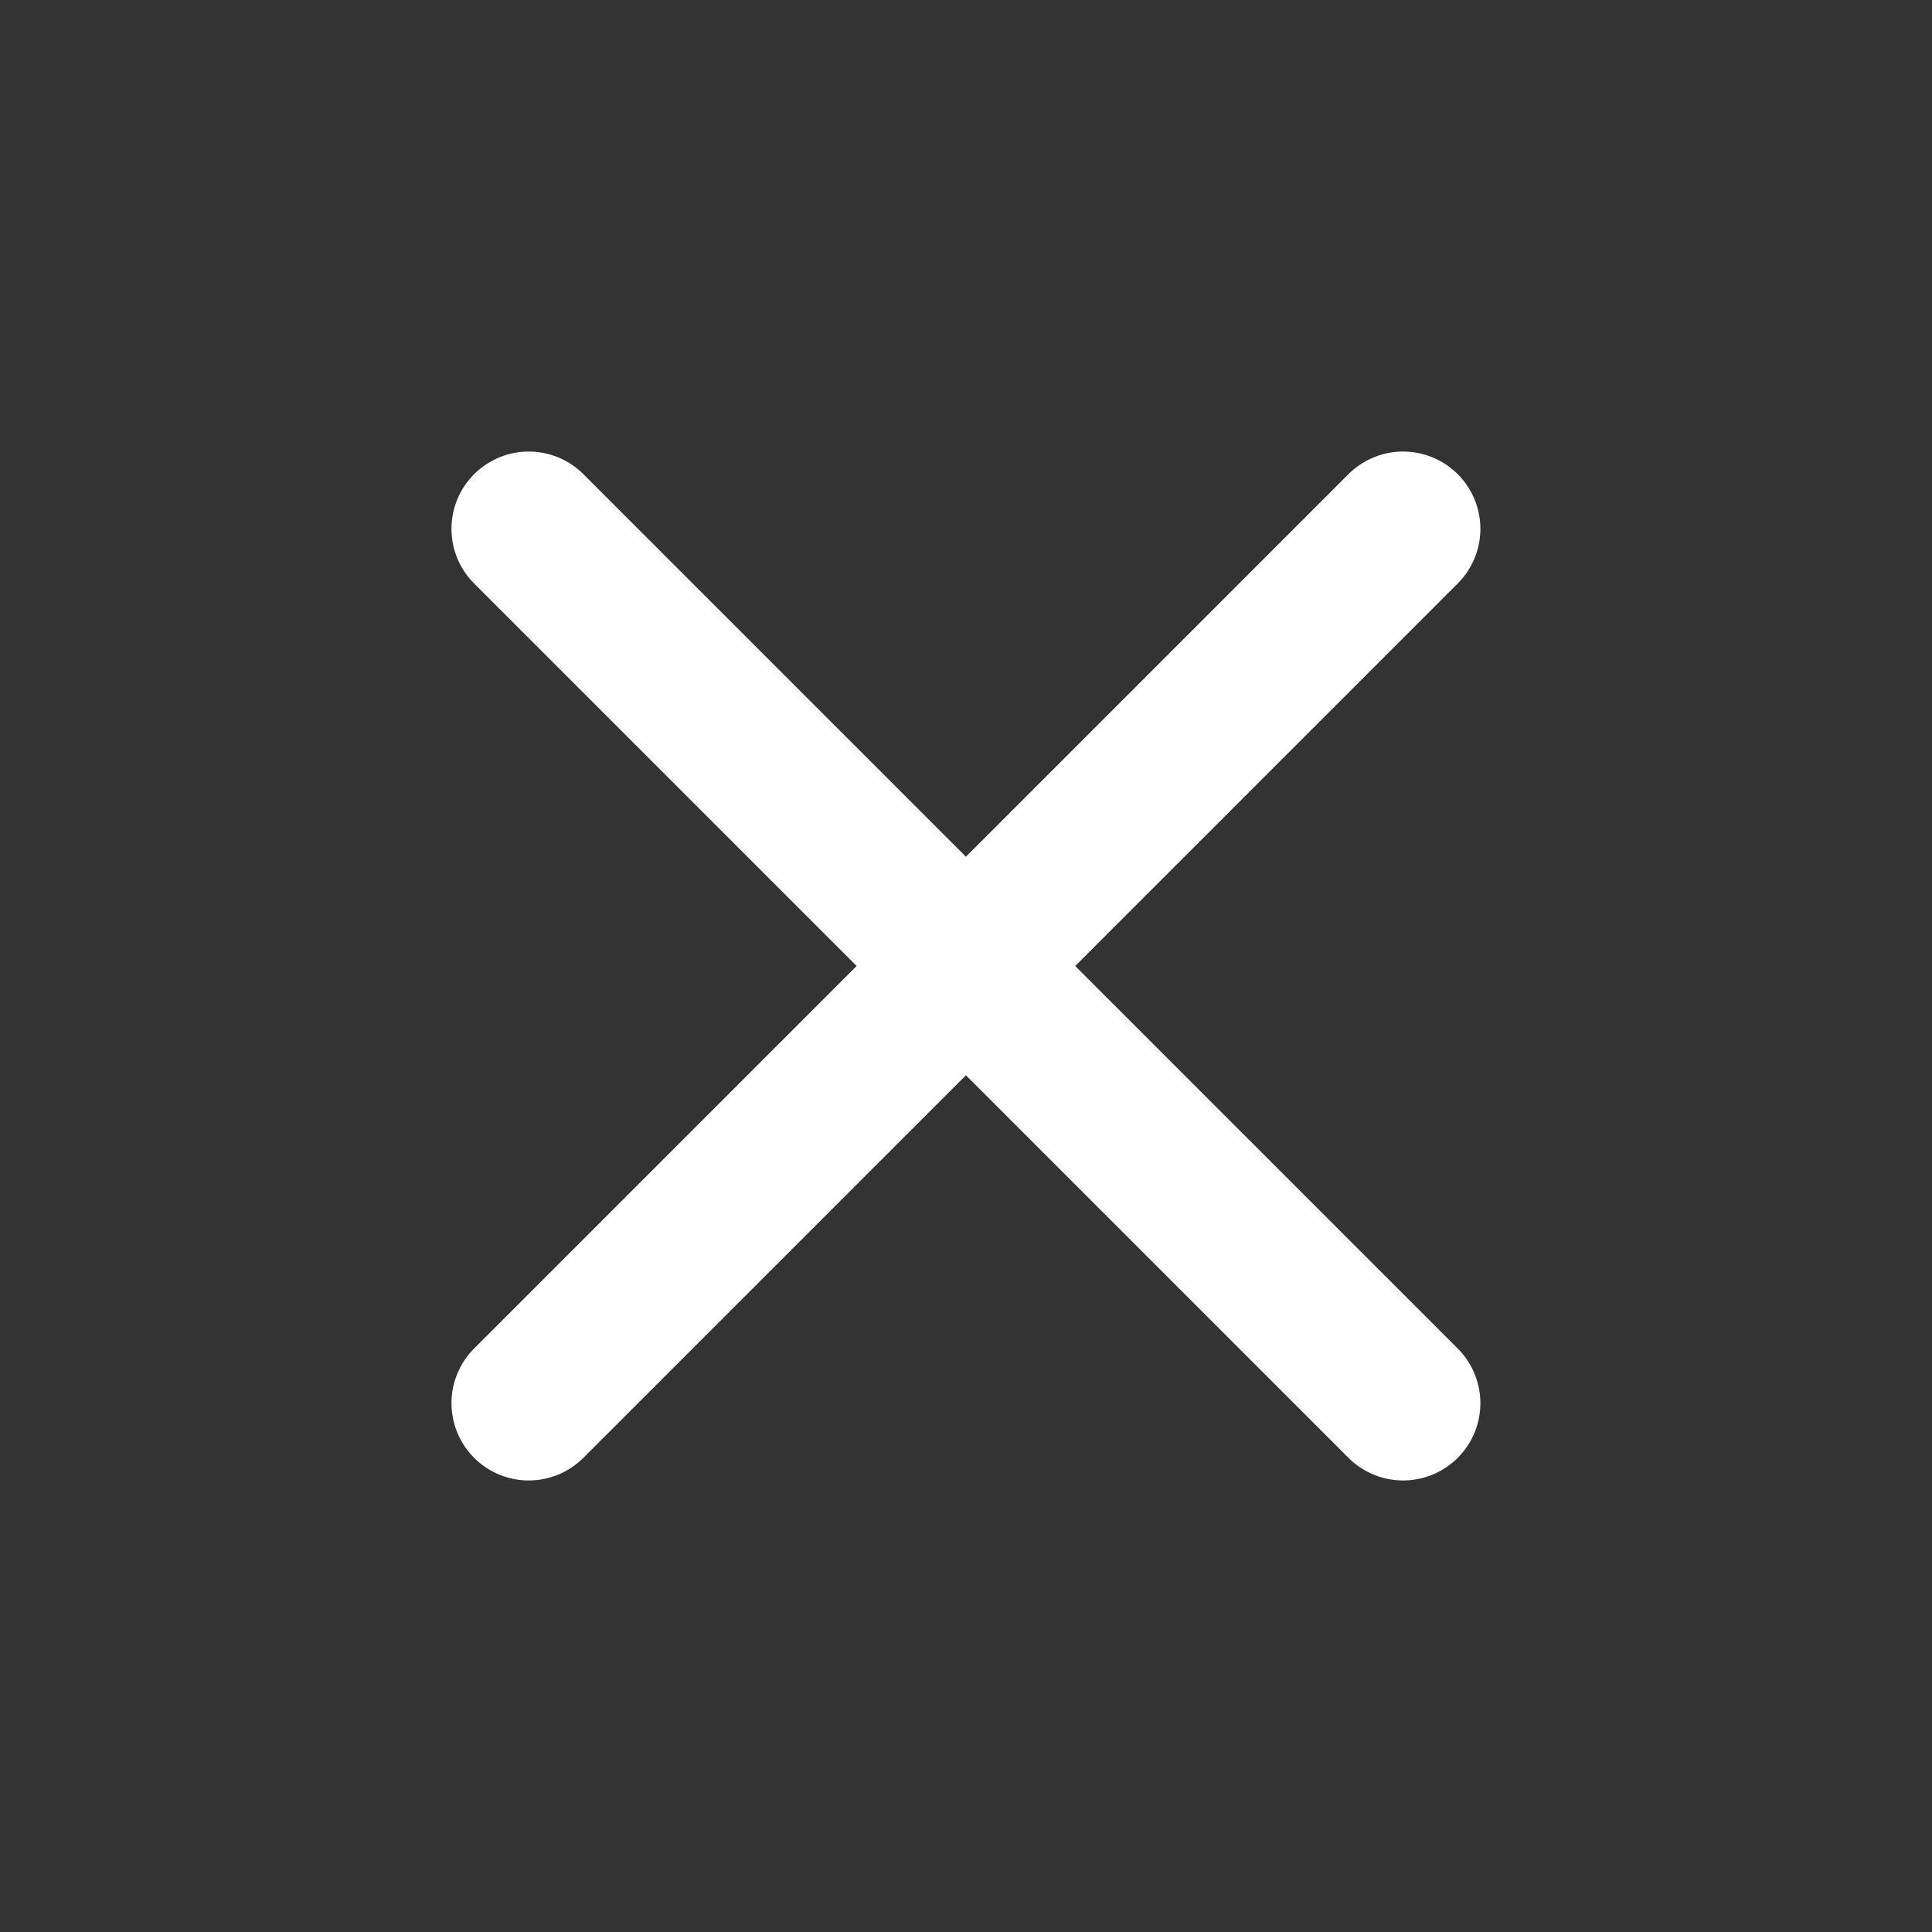 <svg width="25" height="25" viewBox="0 0 25 25" fill="none" xmlns="http://www.w3.org/2000/svg">
<rect x="0" y="0" width="25" height="25" fill="#333333" stroke="none"/>
<path d="M18.156 6.843L6.842 18.157M18.156 18.157L6.842 6.843" stroke="white" stroke-width="2" stroke-linecap="round" stroke-linejoin="round"/>
</svg>

